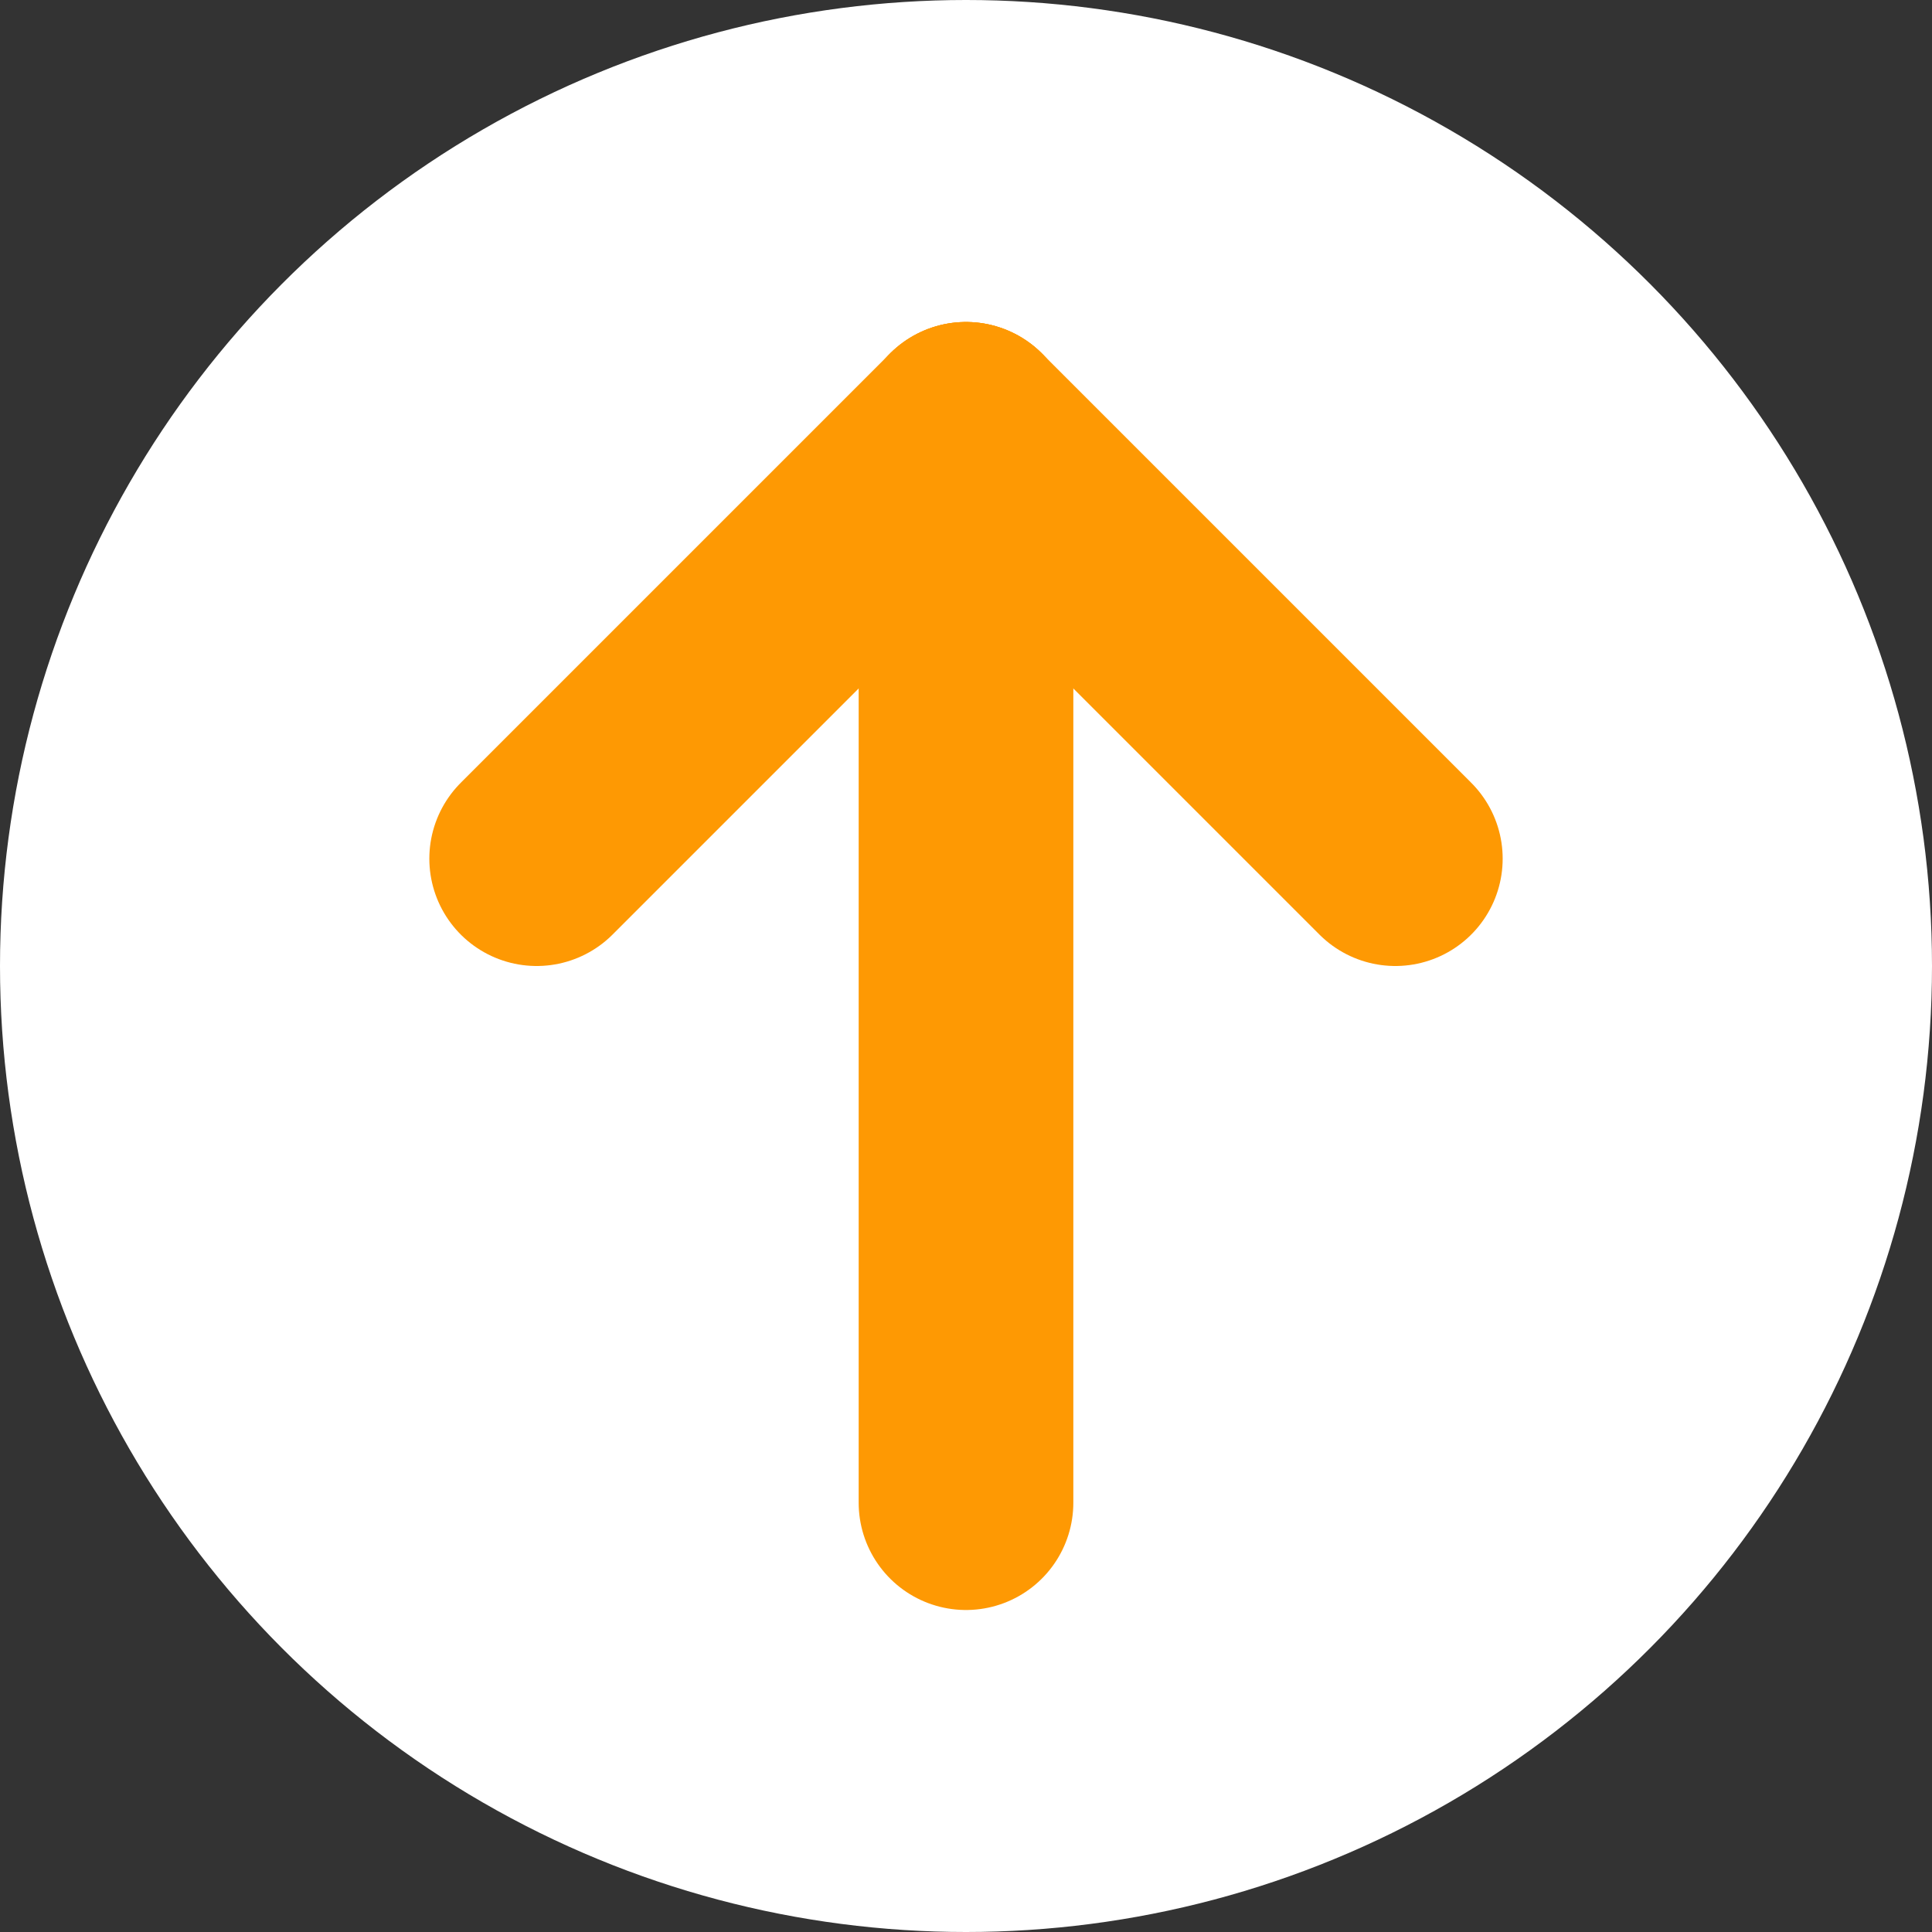 <?xml version="1.0" encoding="utf-8"?>
<!DOCTYPE svg PUBLIC "-//W3C//DTD SVG 1.1//EN" "http://www.w3.org/Graphics/SVG/1.1/DTD/svg11.dtd">
<svg version="1.1" xmlns="http://www.w3.org/2000/svg" viewBox="0 0 360 360">
<rect x="0" y="0" width="360" height="360" fill="#333333" stroke="none"/>
<circle cx="180" cy="180" r="180" fill="#FFF" />
<g stroke="#FE9903" stroke-width="40" stroke-linecap="round">
  <line x1="180" y1="80" x2="180" y2="280" />
  <line x1="180" y1="80" x2="260" y2="160" />
  <line x1="180" y1="80" x2="100" y2="160" />
</g>
</svg>